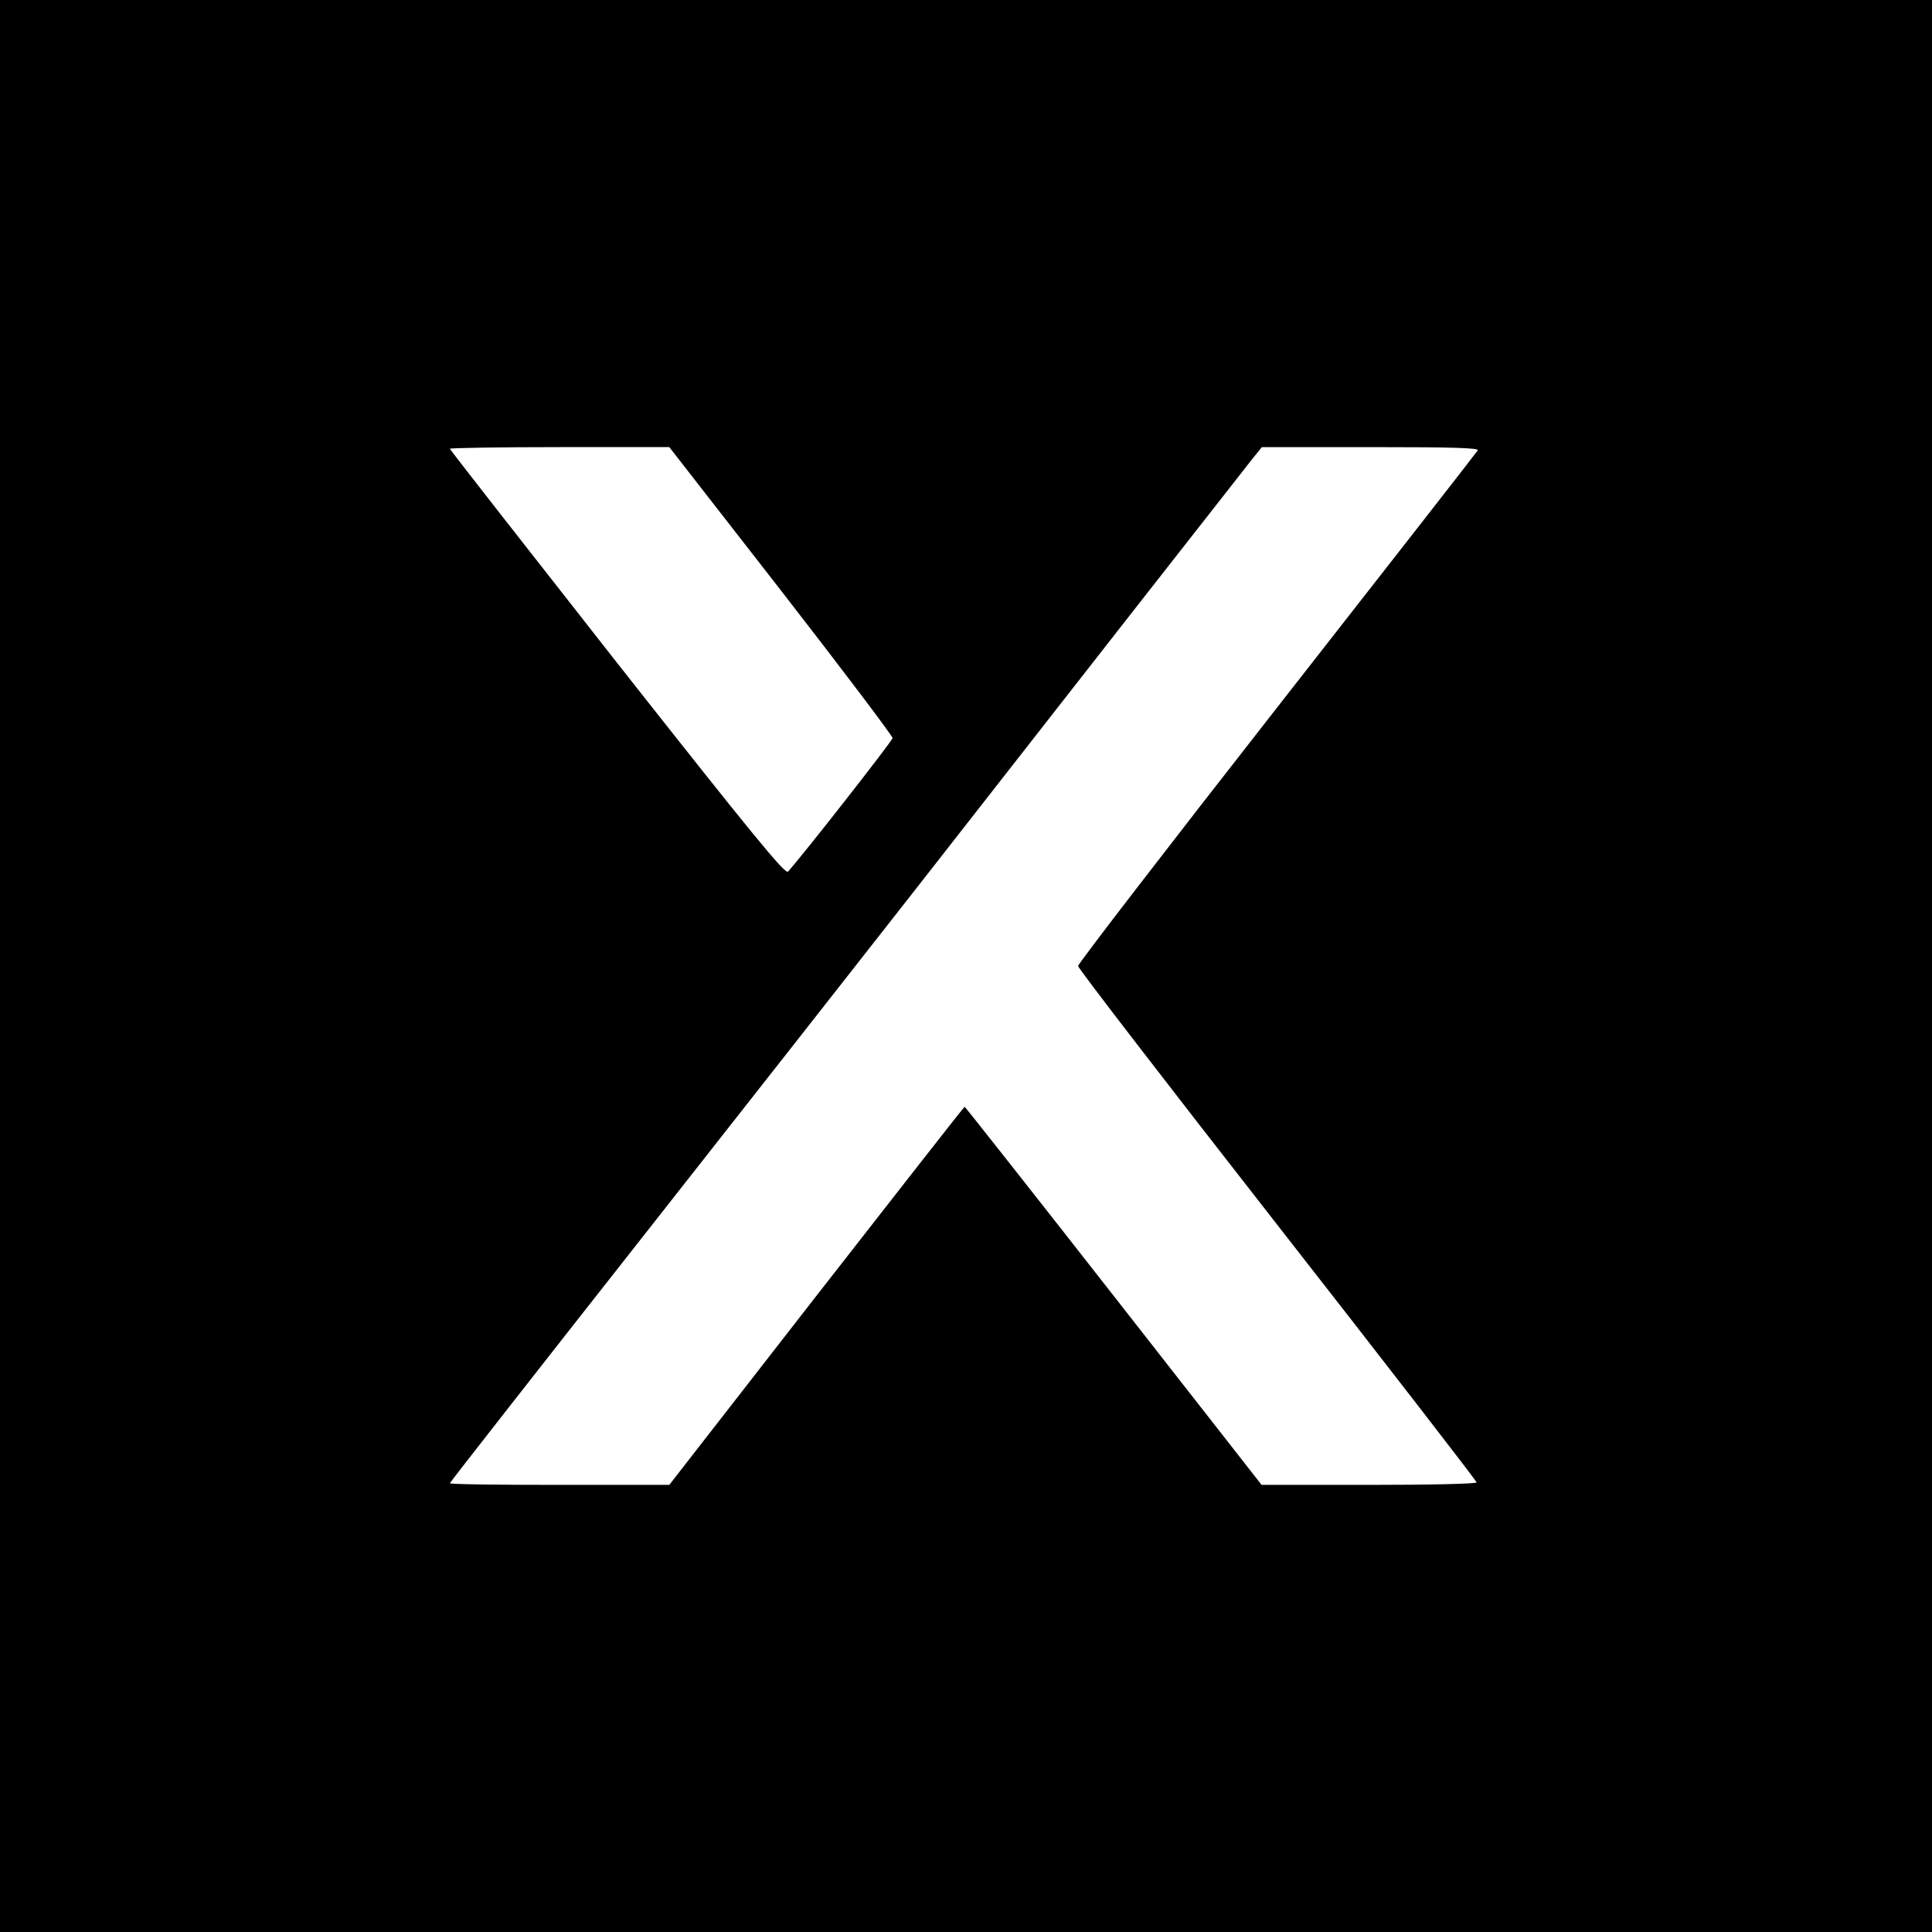 <?xml version="1.0" standalone="no"?>
<!DOCTYPE svg PUBLIC "-//W3C//DTD SVG 20010904//EN"
 "http://www.w3.org/TR/2001/REC-SVG-20010904/DTD/svg10.dtd">
<svg version="1.0" xmlns="http://www.w3.org/2000/svg"
 width="700pt" height="700pt" viewBox="0 0 700 700"
 preserveAspectRatio="xMidYMid meet">
<g transform="translate(0,700) scale(0.1,-0.1)"
fill="#000000" stroke="none">
<path d="M0 3500 l0 -3500 3500 0 3500 0 0 3500 0 3500 -3500 0 -3500 0 0
-3500z m2830 1360 c223 -287 404 -527 404 -534 -1 -11 -331 -432 -379 -484
-10 -11 -128 133 -619 756 -333 424 -606 773 -606 776 0 3 179 6 398 6 l397 0
405 -520z m2524 508 c-4 -7 -332 -427 -728 -933 -396 -506 -720 -927 -720
-935 0 -8 325 -430 722 -938 397 -508 722 -928 722 -933 0 -5 -157 -9 -389 -9
l-390 0 -536 685 c-295 377 -538 685 -540 685 -2 0 -243 -308 -537 -685 l-533
-685 -397 0 c-219 0 -398 2 -398 6 0 3 314 404 698 892 384 488 828 1054 987
1257 517 662 1188 1519 1223 1563 l34 42 395 0 c307 0 393 -3 387 -12z"/>
</g>
</svg>
